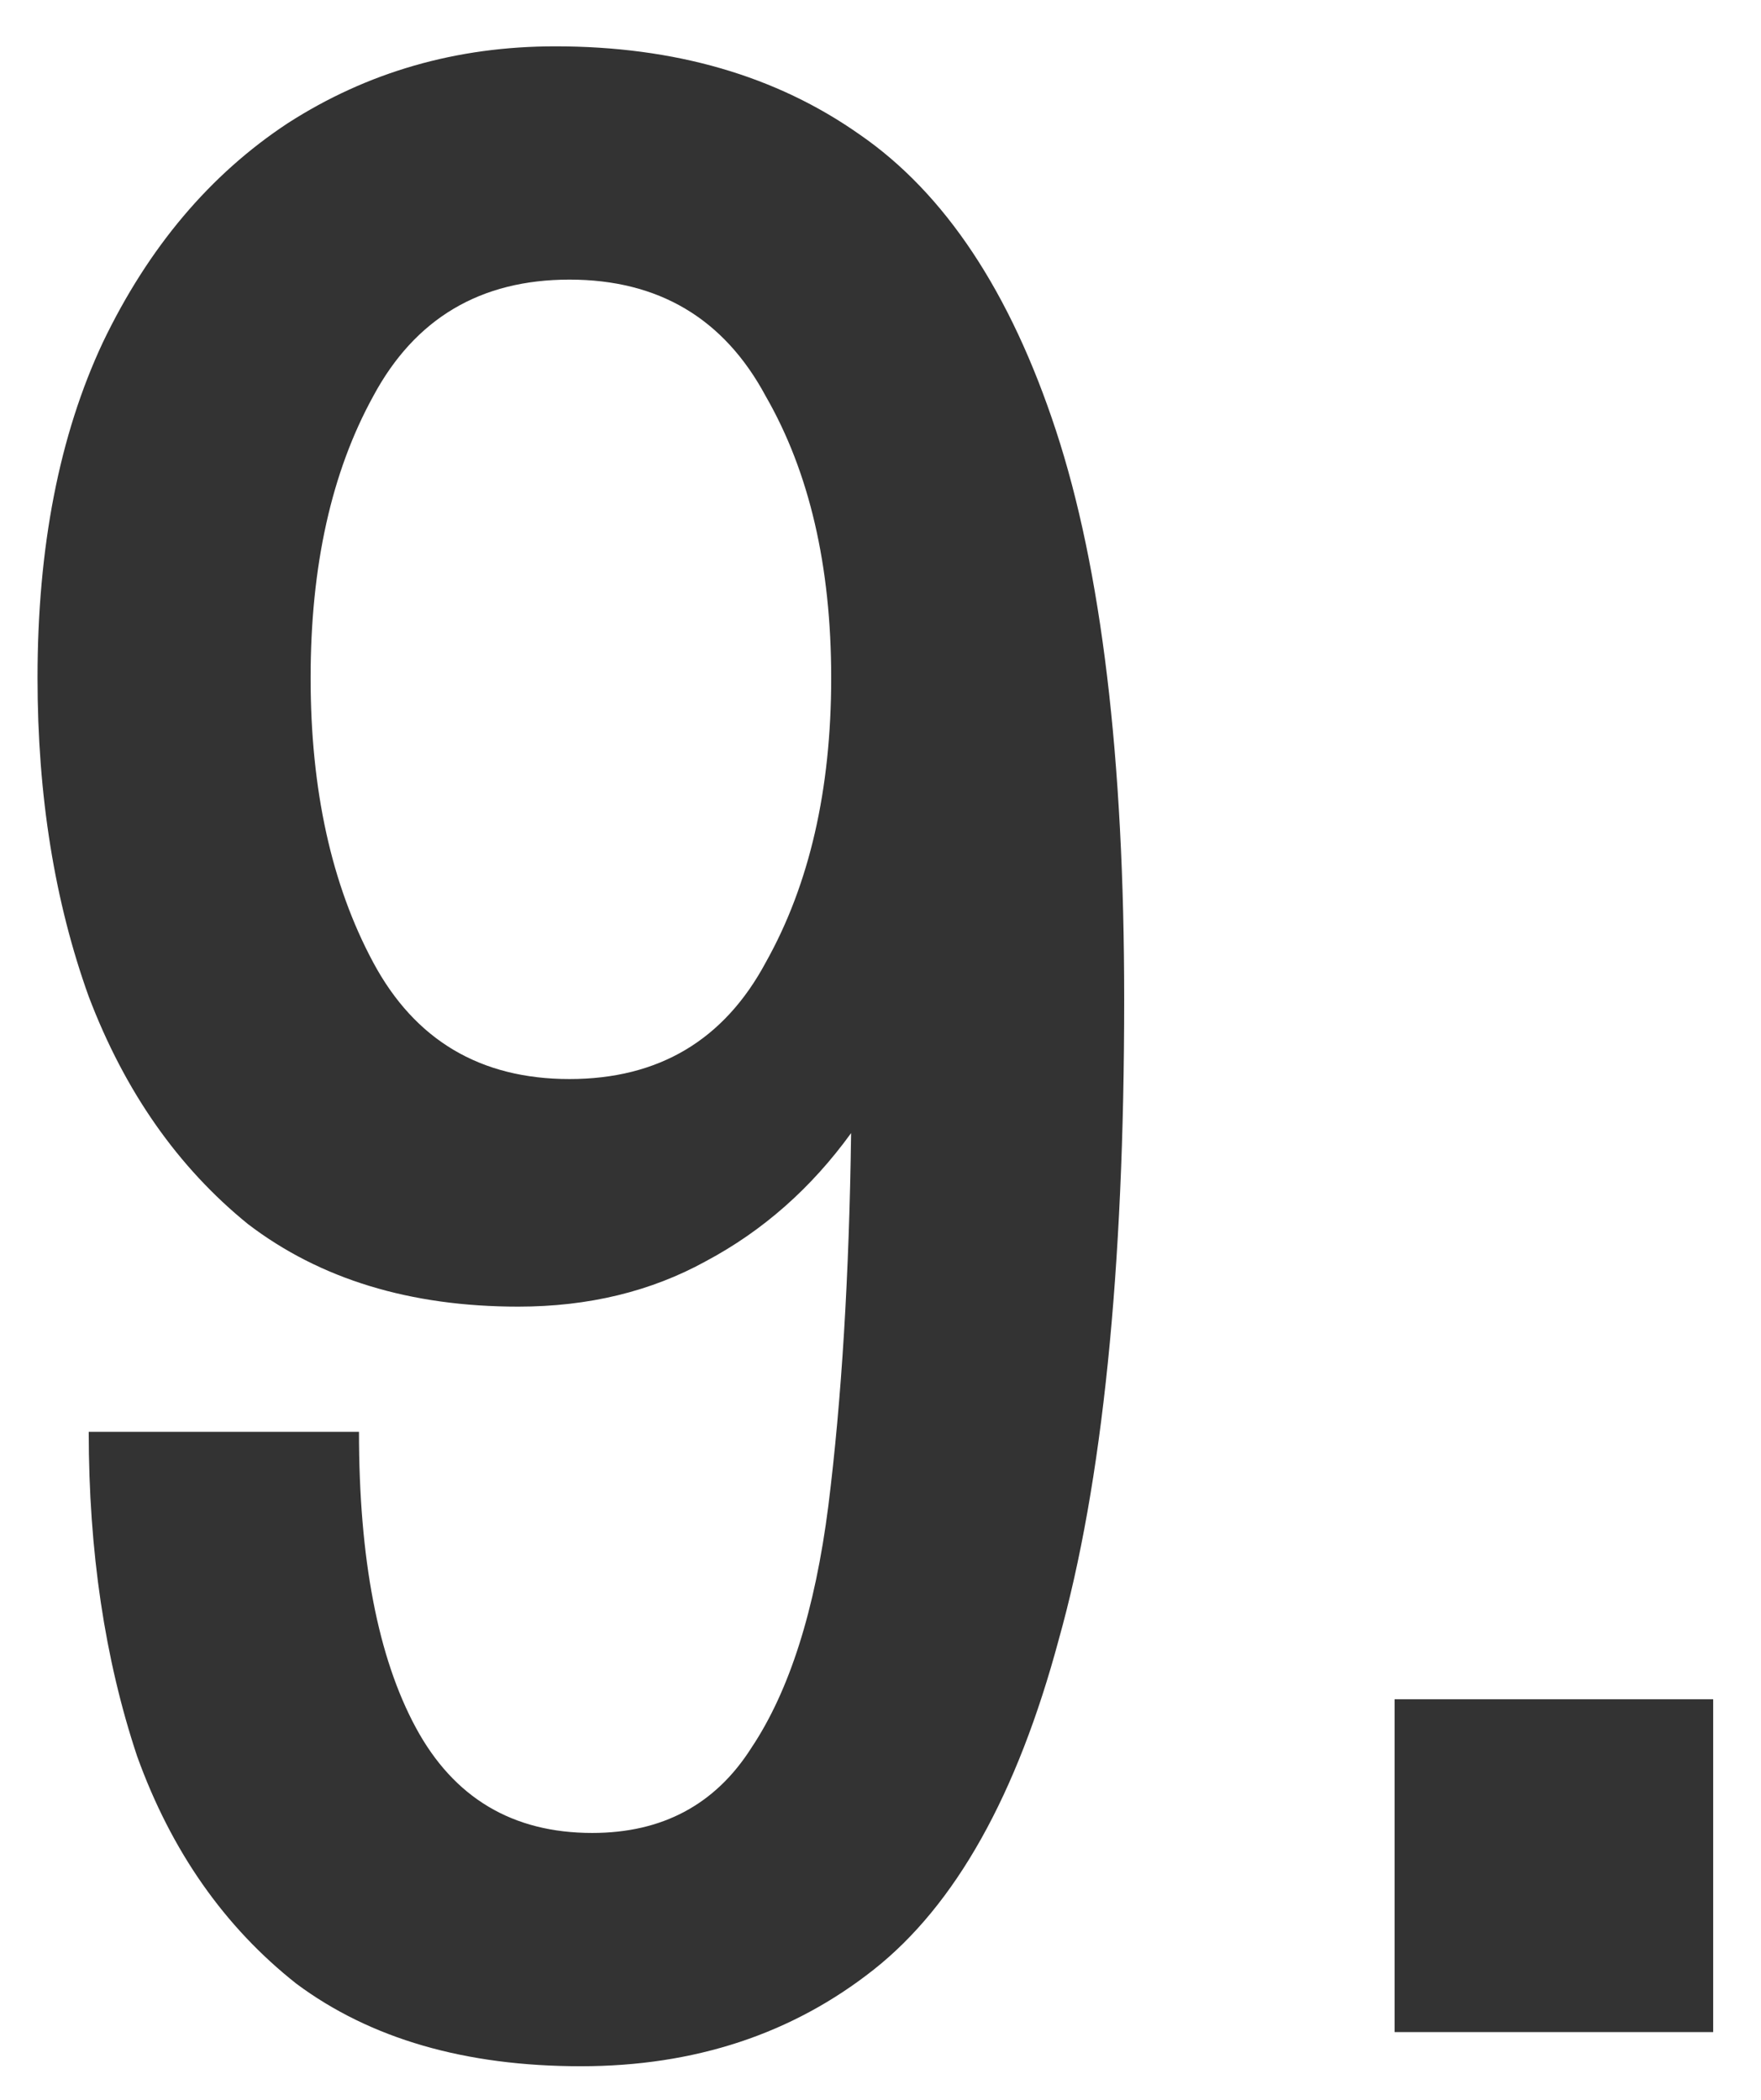 <svg width="26" height="31" viewBox="0 0 26 31" fill="none" xmlns="http://www.w3.org/2000/svg">
<path d="M8.576 30.504C6.868 30.504 5.468 30.098 4.376 29.286C3.312 28.446 2.528 27.326 2.024 25.926C1.548 24.498 1.31 22.902 1.31 21.138H5.3C5.3 23.014 5.58 24.47 6.14 25.506C6.7 26.542 7.568 27.06 8.744 27.06C9.78 27.06 10.564 26.64 11.096 25.8C11.656 24.96 12.034 23.77 12.23 22.23C12.426 20.662 12.538 18.828 12.566 16.728C11.978 17.54 11.264 18.17 10.424 18.618C9.612 19.066 8.688 19.29 7.652 19.29C6.056 19.29 4.726 18.884 3.662 18.072C2.626 17.232 1.842 16.112 1.31 14.712C0.806 13.312 0.554 11.744 0.554 10.008C0.554 8.076 0.876 6.424 1.52 5.052C2.192 3.652 3.102 2.574 4.25 1.818C5.426 1.062 6.742 0.684 8.198 0.684C9.962 0.684 11.46 1.118 12.692 1.986C13.952 2.854 14.918 4.31 15.59 6.354C16.262 8.398 16.598 11.198 16.598 14.754C16.598 18.758 16.276 21.908 15.632 24.204C15.016 26.5 14.106 28.124 12.902 29.076C11.698 30.028 10.256 30.504 8.576 30.504ZM8.408 15.93C9.724 15.93 10.69 15.356 11.306 14.208C11.95 13.06 12.272 11.66 12.272 10.008C12.272 8.356 11.95 6.97 11.306 5.85C10.69 4.702 9.724 4.128 8.408 4.128C7.092 4.128 6.126 4.702 5.51 5.85C4.894 6.97 4.586 8.356 4.586 10.008C4.586 11.66 4.894 13.06 5.51 14.208C6.126 15.356 7.092 15.93 8.408 15.93ZM20.59 30V25.086H25.294V30H20.59Z" fill="#333333"/>
</svg>

